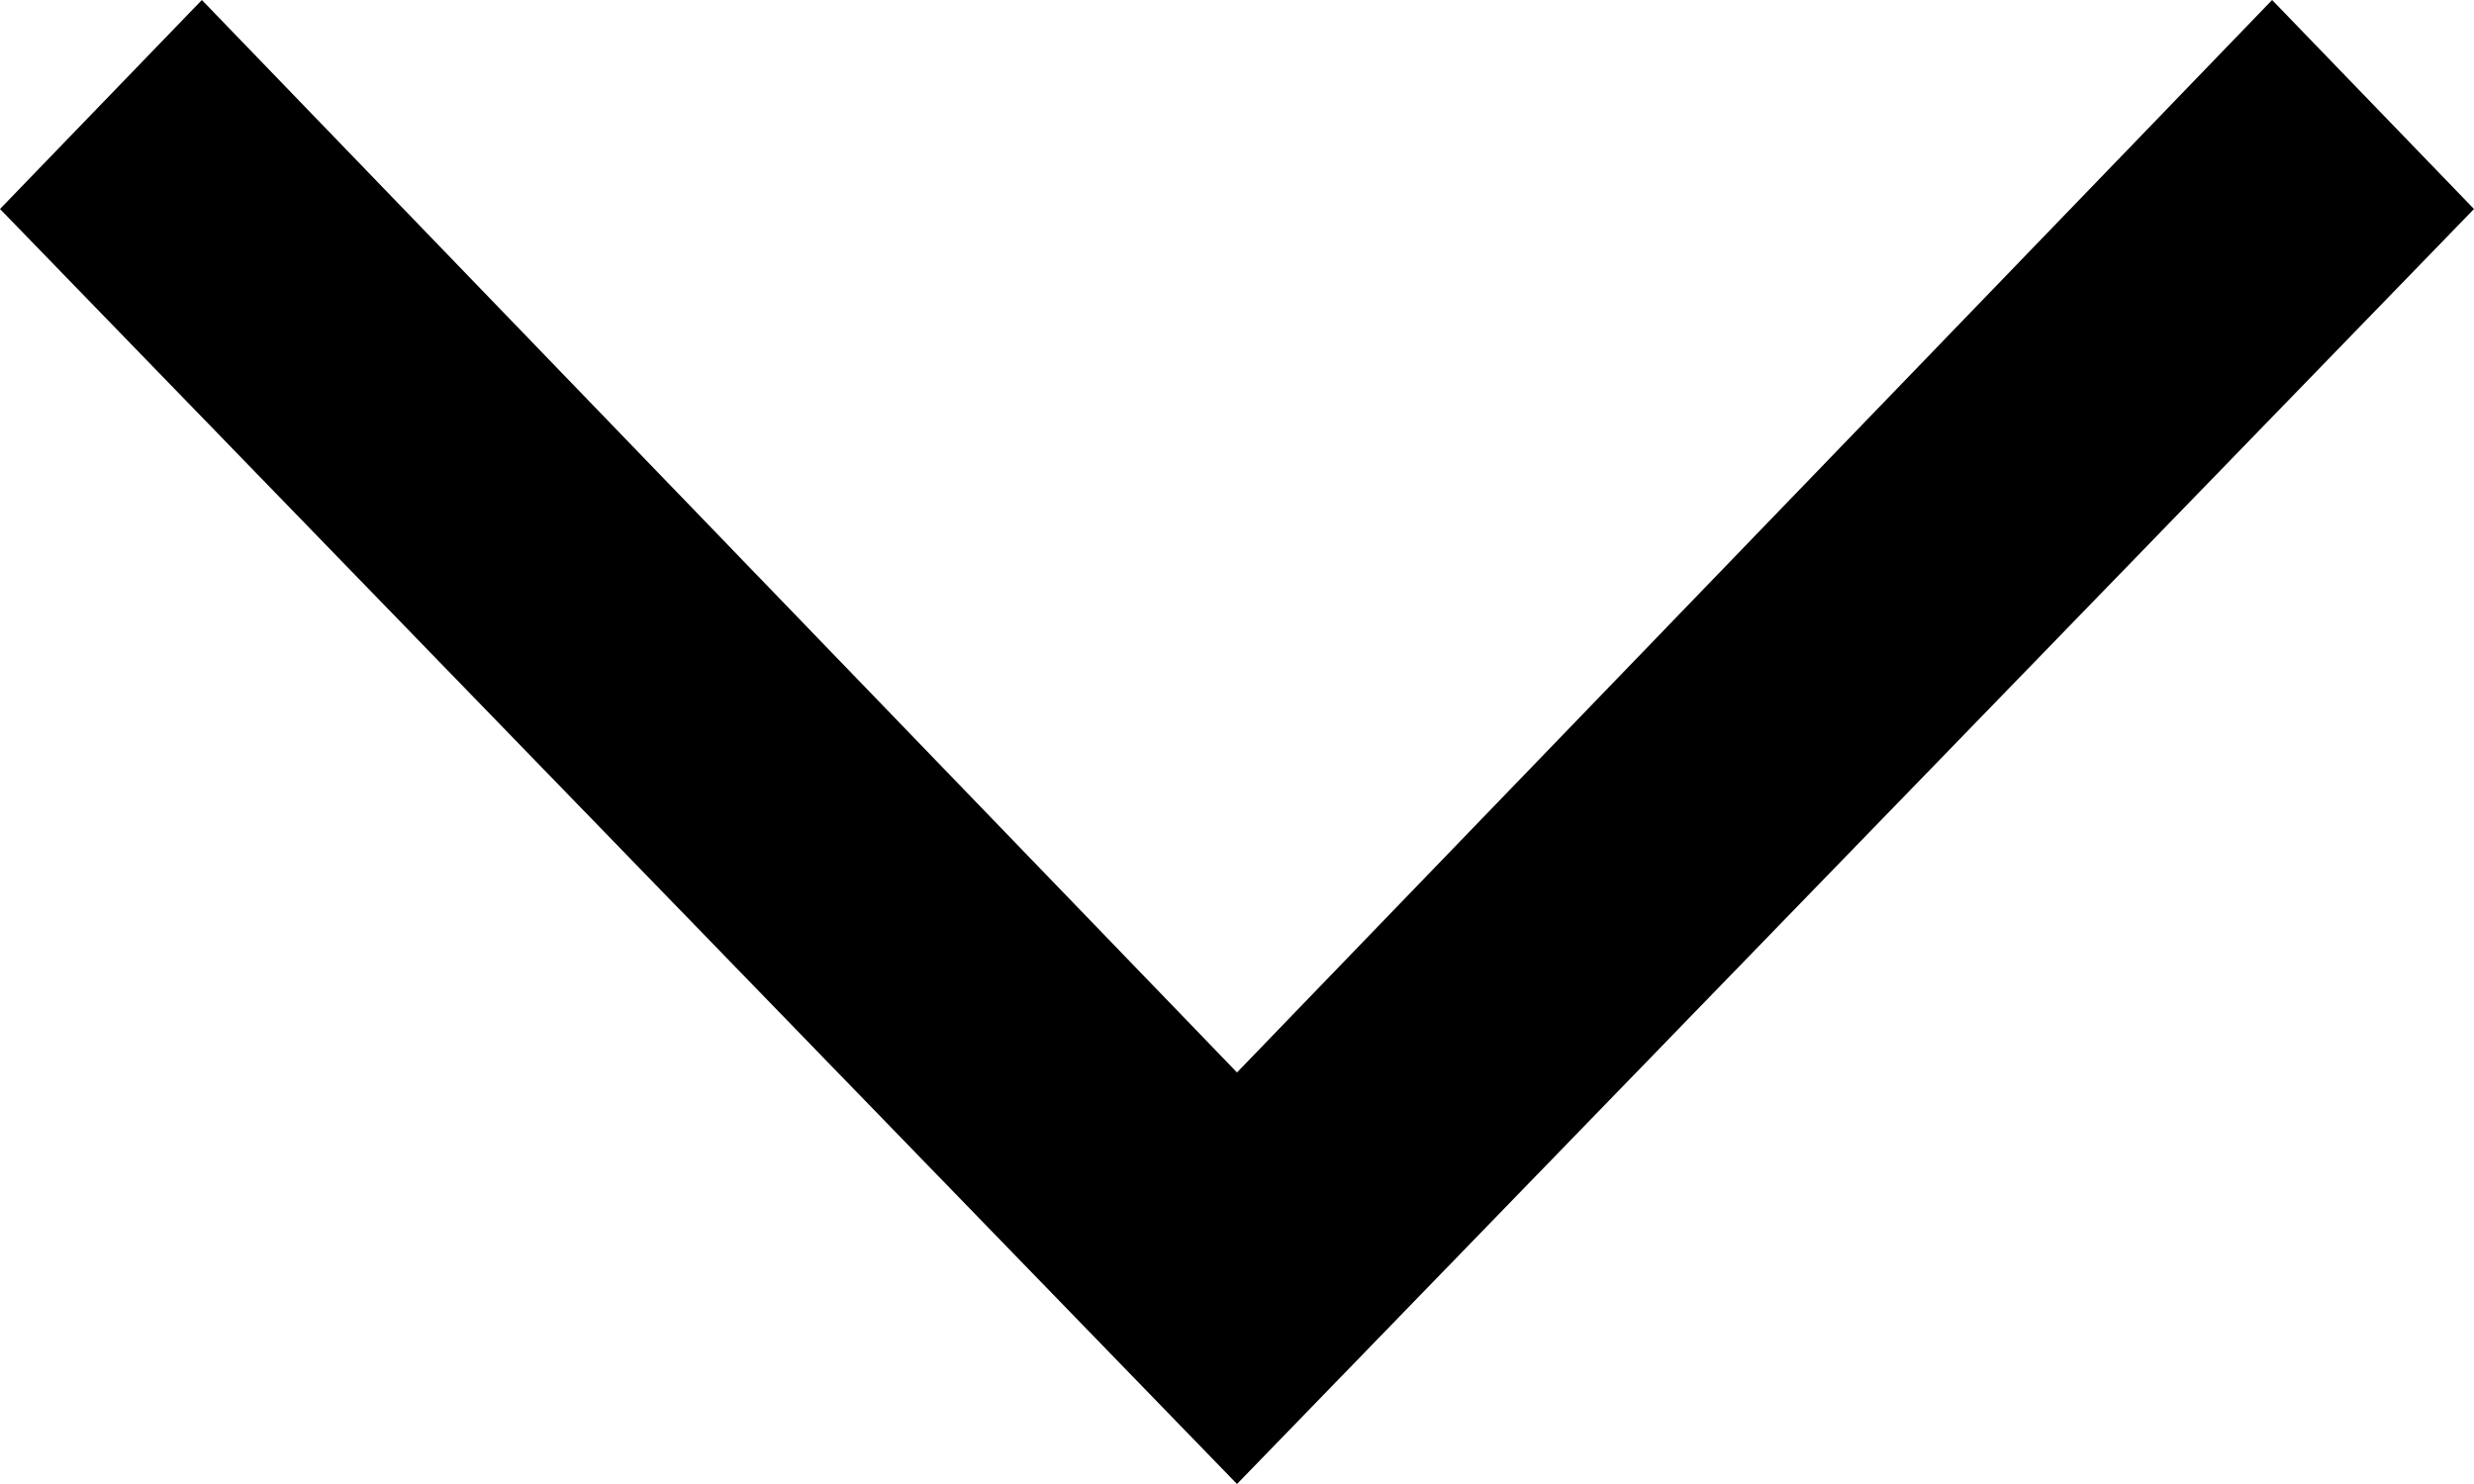 <?xml version="1.0" encoding="utf-8"?>
<svg width="10" height="6" viewBox="0 0 10 6" fill="none" xmlns="http://www.w3.org/2000/svg">
<path id="Vector" d="M10 0.845L9.184 -3.56593e-08L5 4.336L0.816 -4.01455e-07L-3.6956e-08 0.845L5 6L10 0.845Z" fill="black"/>
</svg>
